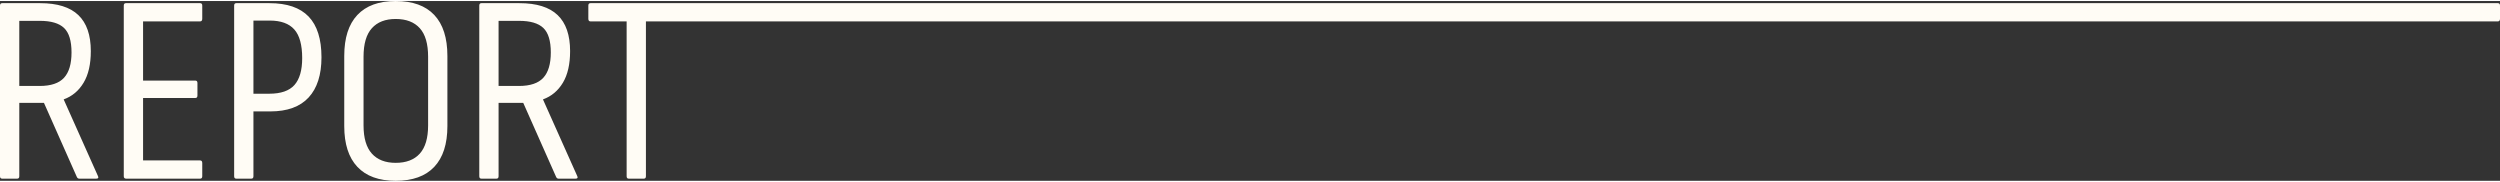 <?xml version="1.0" encoding="UTF-8"?>
<!-- Creator: CorelDRAW -->
<svg xmlns="http://www.w3.org/2000/svg" xmlns:xlink="http://www.w3.org/1999/xlink" xmlns:xodm="http://www.corel.com/coreldraw/odm/2003" xml:space="preserve" width="275px" height="20px" version="1.1" style="shape-rendering:geometricPrecision; text-rendering:geometricPrecision; image-rendering:optimizeQuality; fill-rule:evenodd; clip-rule:evenodd" viewBox="0 0 11573 832.2">
 <rect x="0" y="0" width="11573" height="832.2" fill="#333333" stroke="none"/>
 <defs>
  <style type="text/css">
   <![CDATA[
    .fil0 {fill:#FFFCF5;fill-rule:nonzero}
   ]]>
  </style>
 </defs>
 <g id="Plan_x0020_1">
  <path class="fil0" d="M9.9 822.3c-6.6,0 -9.9,-3.8 -9.9,-11.2l0 -790c0,-7.5 3.3,-11.2 9.9,-11.2l176.1 0c79.4,0 138.3,18.4 176.7,55.2 38.5,36.8 57.7,92.4 57.7,166.8 0,60.4 -11.1,109.2 -33.5,146.4 -22.3,37.2 -52.9,62.8 -91.7,76.9l0 1.2 157.5 352.2c4.9,9.1 2.4,13.7 -7.5,13.7l-78.1 0c-5,0 -8.7,-2.5 -11.2,-7.5l-152.5 -343.5 -114.1 0 0 339.8c0,7.4 -3.3,11.2 -9.9,11.2l-69.5 0zm79.4 -429.1l94.3 0c52,0 89.7,-12.7 112.8,-37.9 23.1,-25.2 34.7,-64.3 34.7,-117.2 0,-53.7 -11.6,-91.5 -34.7,-113.5 -23.1,-21.9 -60.4,-32.8 -111.6,-32.8l-95.5 0 0 301.4zm494.8 429.1c-7.4,0 -11.1,-3.8 -11.1,-11.2l0 -790c0,-7.5 3.3,-11.2 9.9,-11.2l343.5 0c6.6,0 9.9,3.7 9.9,11.2l0 60.8c0,8.2 -3.3,12.4 -9.9,12.4l-264.1 0 0 274 241.8 0c6.6,0 9.9,3.8 9.9,11.2l0 58.3c0,7.4 -3.3,11.1 -9.9,11.1l-241.8 0 0 289 264.1 0c6.6,0 9.9,4.2 9.9,12.4l0 60.8c0,7.4 -3.3,11.2 -9.9,11.2l-342.3 0zm509.7 0c-6.6,0 -9.9,-3.8 -9.9,-11.2l0 -790c0,-7.5 3.3,-11.2 9.9,-11.2l153.8 0c81,0 141.4,20.7 181.1,62 39.7,41.4 59.5,104.2 59.5,188.5 0,81.1 -19.8,143.1 -59.5,186.1 -39.7,43 -98.8,64.5 -177.4,64.5l-78.1 0 0 300.1c0,7.4 -3.3,11.2 -9.9,11.2l-69.5 0zm79.4 -393.2l73.2 0c53.7,0 92.6,-13.4 116.6,-40.3 23.9,-26.9 35.9,-68.4 35.9,-124.6 0,-61.2 -12.2,-105.5 -36.6,-132.7 -24.4,-27.3 -62.2,-41 -113.4,-41l-75.7 0 0 338.6zm658.5 403.1c-77.7,0 -136.8,-21.5 -177.3,-64.5 -40.5,-43 -60.8,-105.9 -60.8,-188.5l0 -325c0,-83.5 20.3,-146.7 60.8,-189.7 40.5,-43 99.6,-64.5 177.3,-64.5 78.6,0 138.1,21.5 178.6,64.5 40.5,43 60.8,106.2 60.8,189.7l0 325c0,82.6 -20.3,145.5 -60.8,188.5 -40.5,43 -100,64.5 -178.6,64.5zm0 -83.1c48.8,0 86,-14.3 111.7,-42.8 25.6,-28.5 38.4,-72.1 38.4,-130.8l0 -317.5c0,-59.6 -12.8,-103.6 -38.4,-132.1 -25.7,-28.5 -62.9,-42.8 -111.7,-42.8 -47.9,0 -84.7,14.3 -110.3,42.8 -25.7,28.5 -38.5,72.5 -38.5,132.1l0 317.5c0,58.7 12.8,102.3 38.5,130.8 25.6,28.5 62.4,42.8 110.3,42.8zm396.9 73.2c-6.6,0 -9.9,-3.8 -9.9,-11.2l0 -790c0,-7.5 3.3,-11.2 9.9,-11.2l176.1 0c79.4,0 138.3,18.4 176.7,55.2 38.5,36.8 57.7,92.4 57.7,166.8 0,60.4 -11.1,109.2 -33.4,146.4 -22.4,37.2 -53,62.8 -91.8,76.9l0 1.2 157.5 352.2c4.9,9.1 2.4,13.7 -7.5,13.7l-78.1 0c-5,0 -8.7,-2.5 -11.2,-7.5l-152.5 -343.5 -114.1 0 0 339.8c0,7.4 -3.3,11.2 -9.9,11.2l-69.5 0zm79.4 -429.1l94.3 0c52.1,0 89.7,-12.7 112.8,-37.9 23.1,-25.2 34.7,-64.3 34.7,-117.2 0,-53.7 -11.6,-91.5 -34.7,-113.5 -23.1,-21.9 -60.4,-32.8 -111.6,-32.8l-95.5 0 0 301.4zm602.7 429.1c-6.6,0 -9.9,-3.8 -9.9,-11.2l0 -716.8 -167.4 0c-6.6,0 -9.9,-4.2 -9.9,-12.4l0 -60.8c0,-7.5 3.3,-11.2 9.9,-11.2l8829.7 0c6.7,0 9.9,3.7 9.9,11.2l0 60.8c0,8.2 -3.2,12.4 -9.9,12.4l-8573 0 0 716.8c0,7.4 -3.3,11.2 -9.9,11.2l-69.5 0z"></path>
 </g>
</svg>
